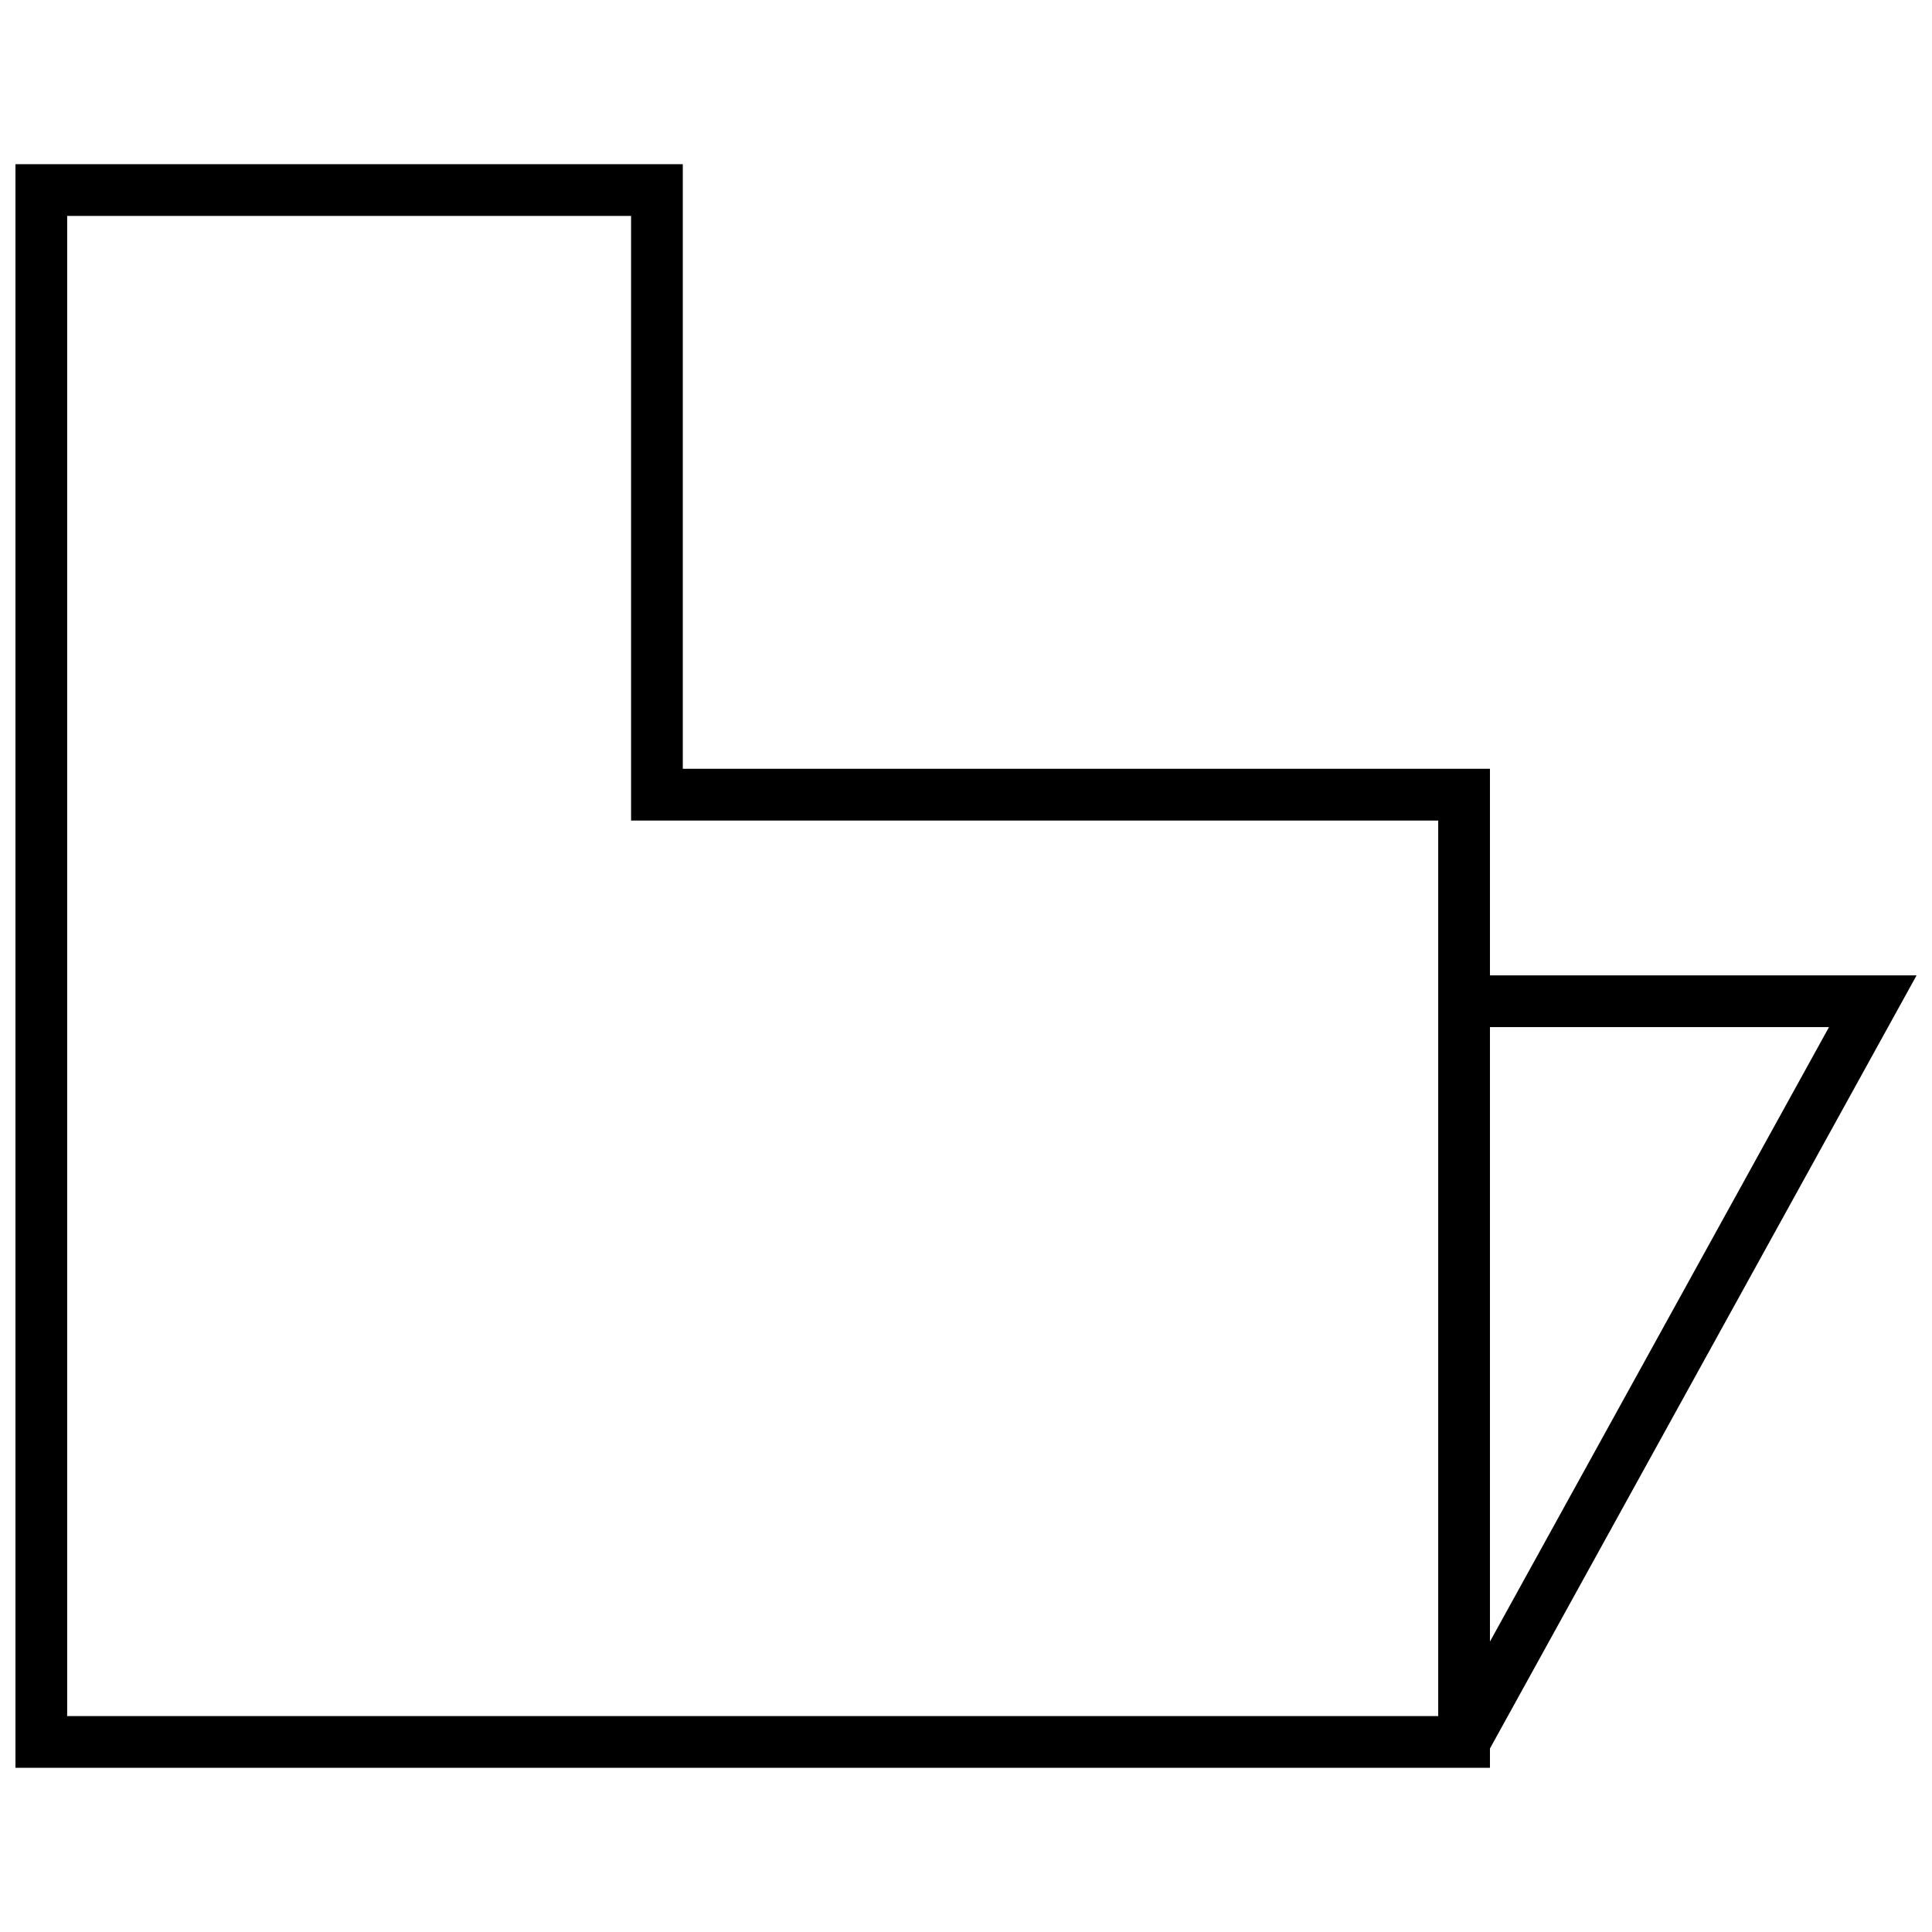 <?xml version="1.0" encoding="UTF-8"?>
<!-- Uploaded to: ICON Repo, www.svgrepo.com, Generator: ICON Repo Mixer Tools -->
<svg width="800px" height="800px" version="1.1" viewBox="144 144 512 512" xmlns="http://www.w3.org/2000/svg">
 <defs>
  <clipPath id="a">
   <path d="m148.09 187h503.81v426h-503.81z"/>
  </clipPath>
 </defs>
 <g clip-path="url(#a)">
  <path d="m324.95 187.51v160.23h213.9v54.746h113.06l-113.06 204.89v5.109h-390.75v-424.97zm213.9 228.68v162.85l89.855-162.85zm-227.61-214.97h-149.44v397.56h363.34v-237.33h-213.9v-160.23z"/>
 </g>
</svg>